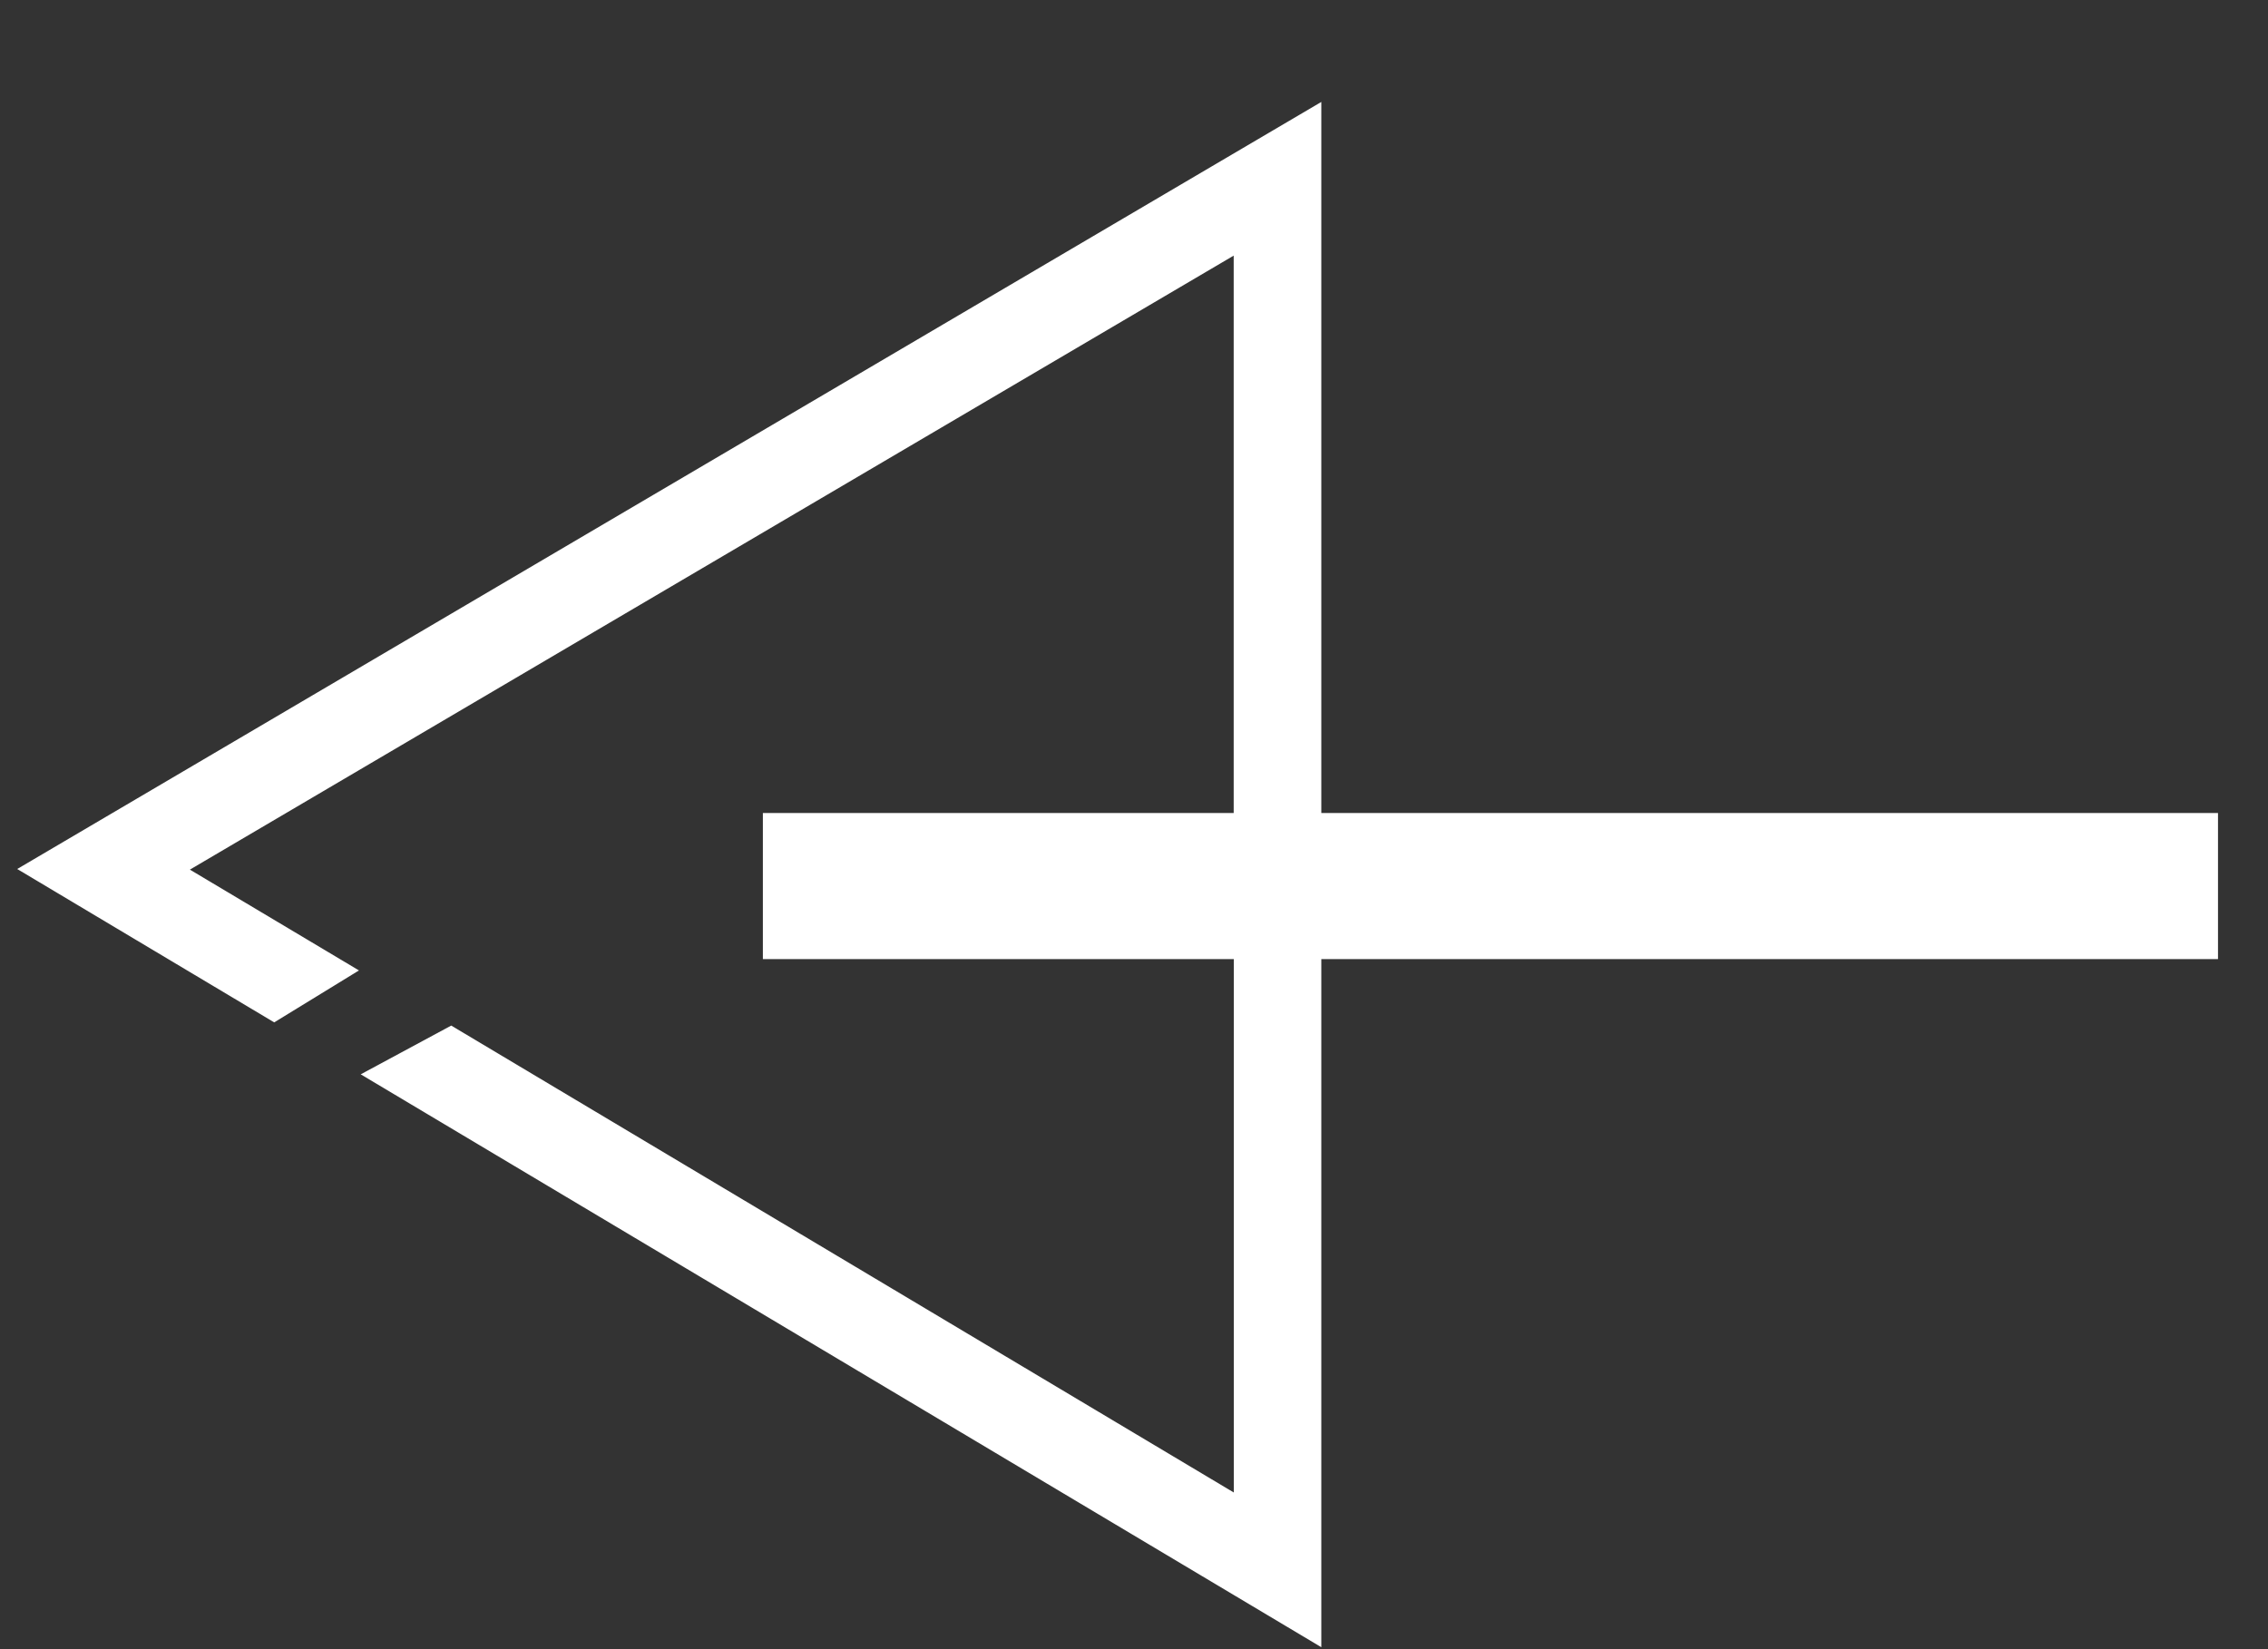 <svg width="22" height="16" viewBox="0 0 22 16" fill="none" xmlns="http://www.w3.org/2000/svg">
<rect x="0" y="0" width="22" height="16" fill="#333333" stroke="none"/>
<path fill-rule="evenodd" clip-rule="evenodd" d="M12.817 7.888V0.989L0.167 8.431L2.66 9.919L3.482 9.415L1.842 8.437L11.967 2.48V7.888L7.4 7.888V9.305H11.968V14.48L4.377 9.95L3.499 10.423L12.817 15.981V9.305L21.515 9.305V7.888L12.817 7.888Z" fill="white"/>
</svg>
